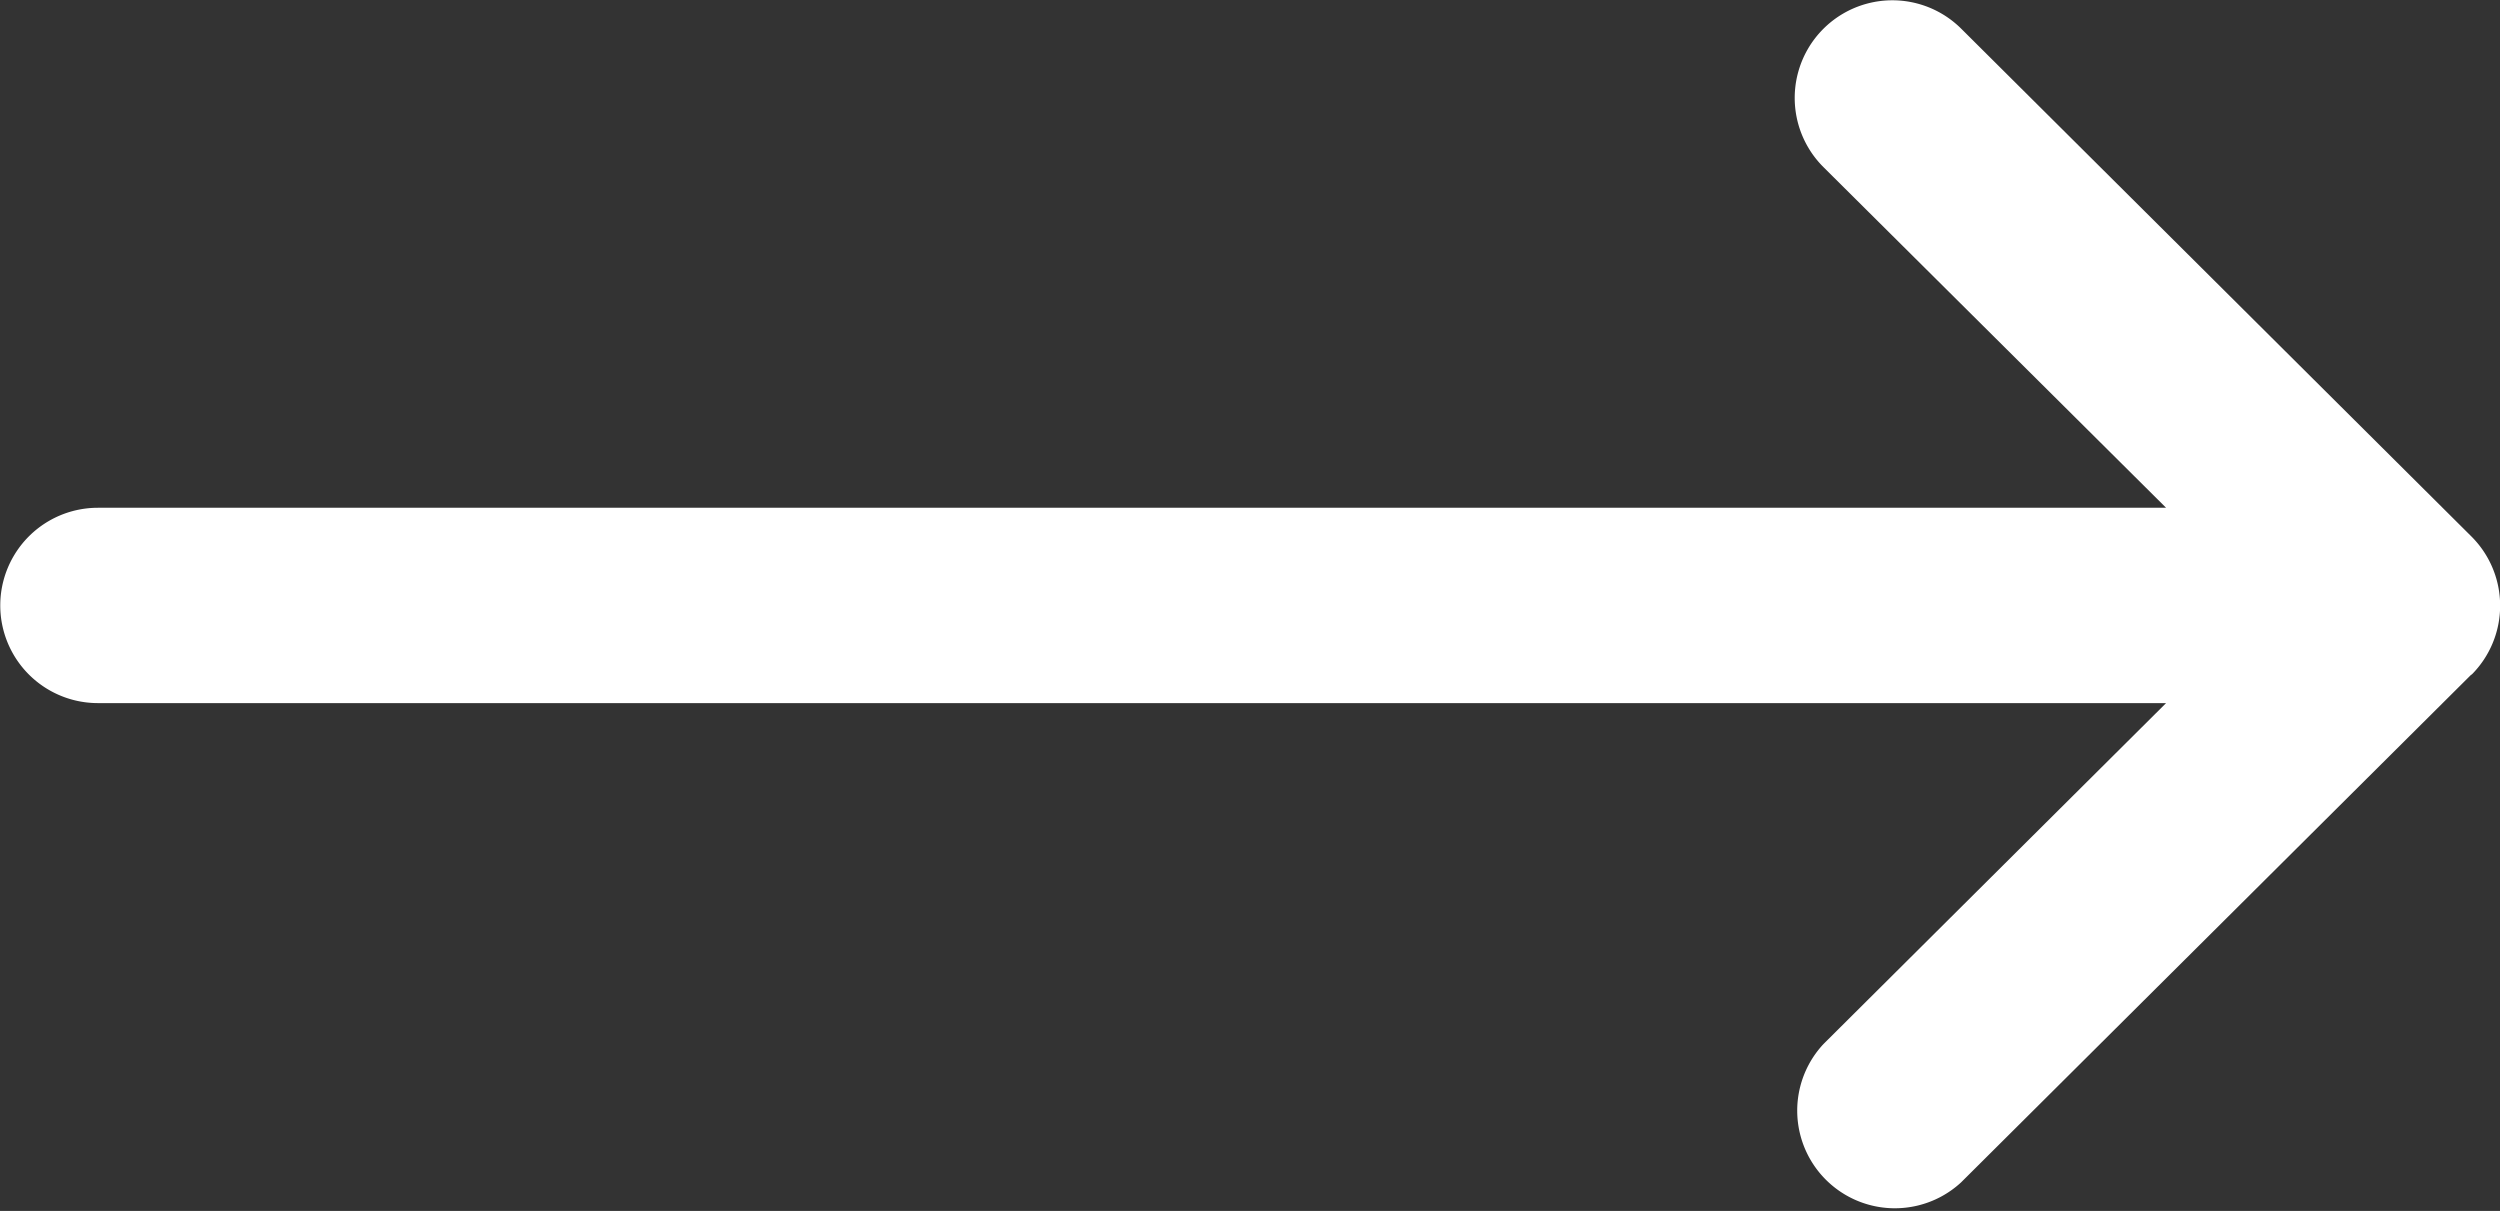 <?xml version="1.0" encoding="UTF-8"?> <svg xmlns="http://www.w3.org/2000/svg" width="32.904" height="15.938" viewBox="0 0 32.904 15.938"><rect x="0" y="0" width="32.904" height="15.938" fill="#333333" stroke="none"/><path d="M480.527,427.878h0l-6.716,6.684A1.285,1.285,0,0,1,472,432.741l4.509-4.487h-27.22a1.285,1.285,0,1,1,0-2.571h27.22L472,421.2a1.285,1.285,0,0,1,1.813-1.822l6.716,6.684h0a1.286,1.286,0,0,1,0,1.819Zm0,0" transform="translate(-448 -419)" fill="#fff"></path></svg> 